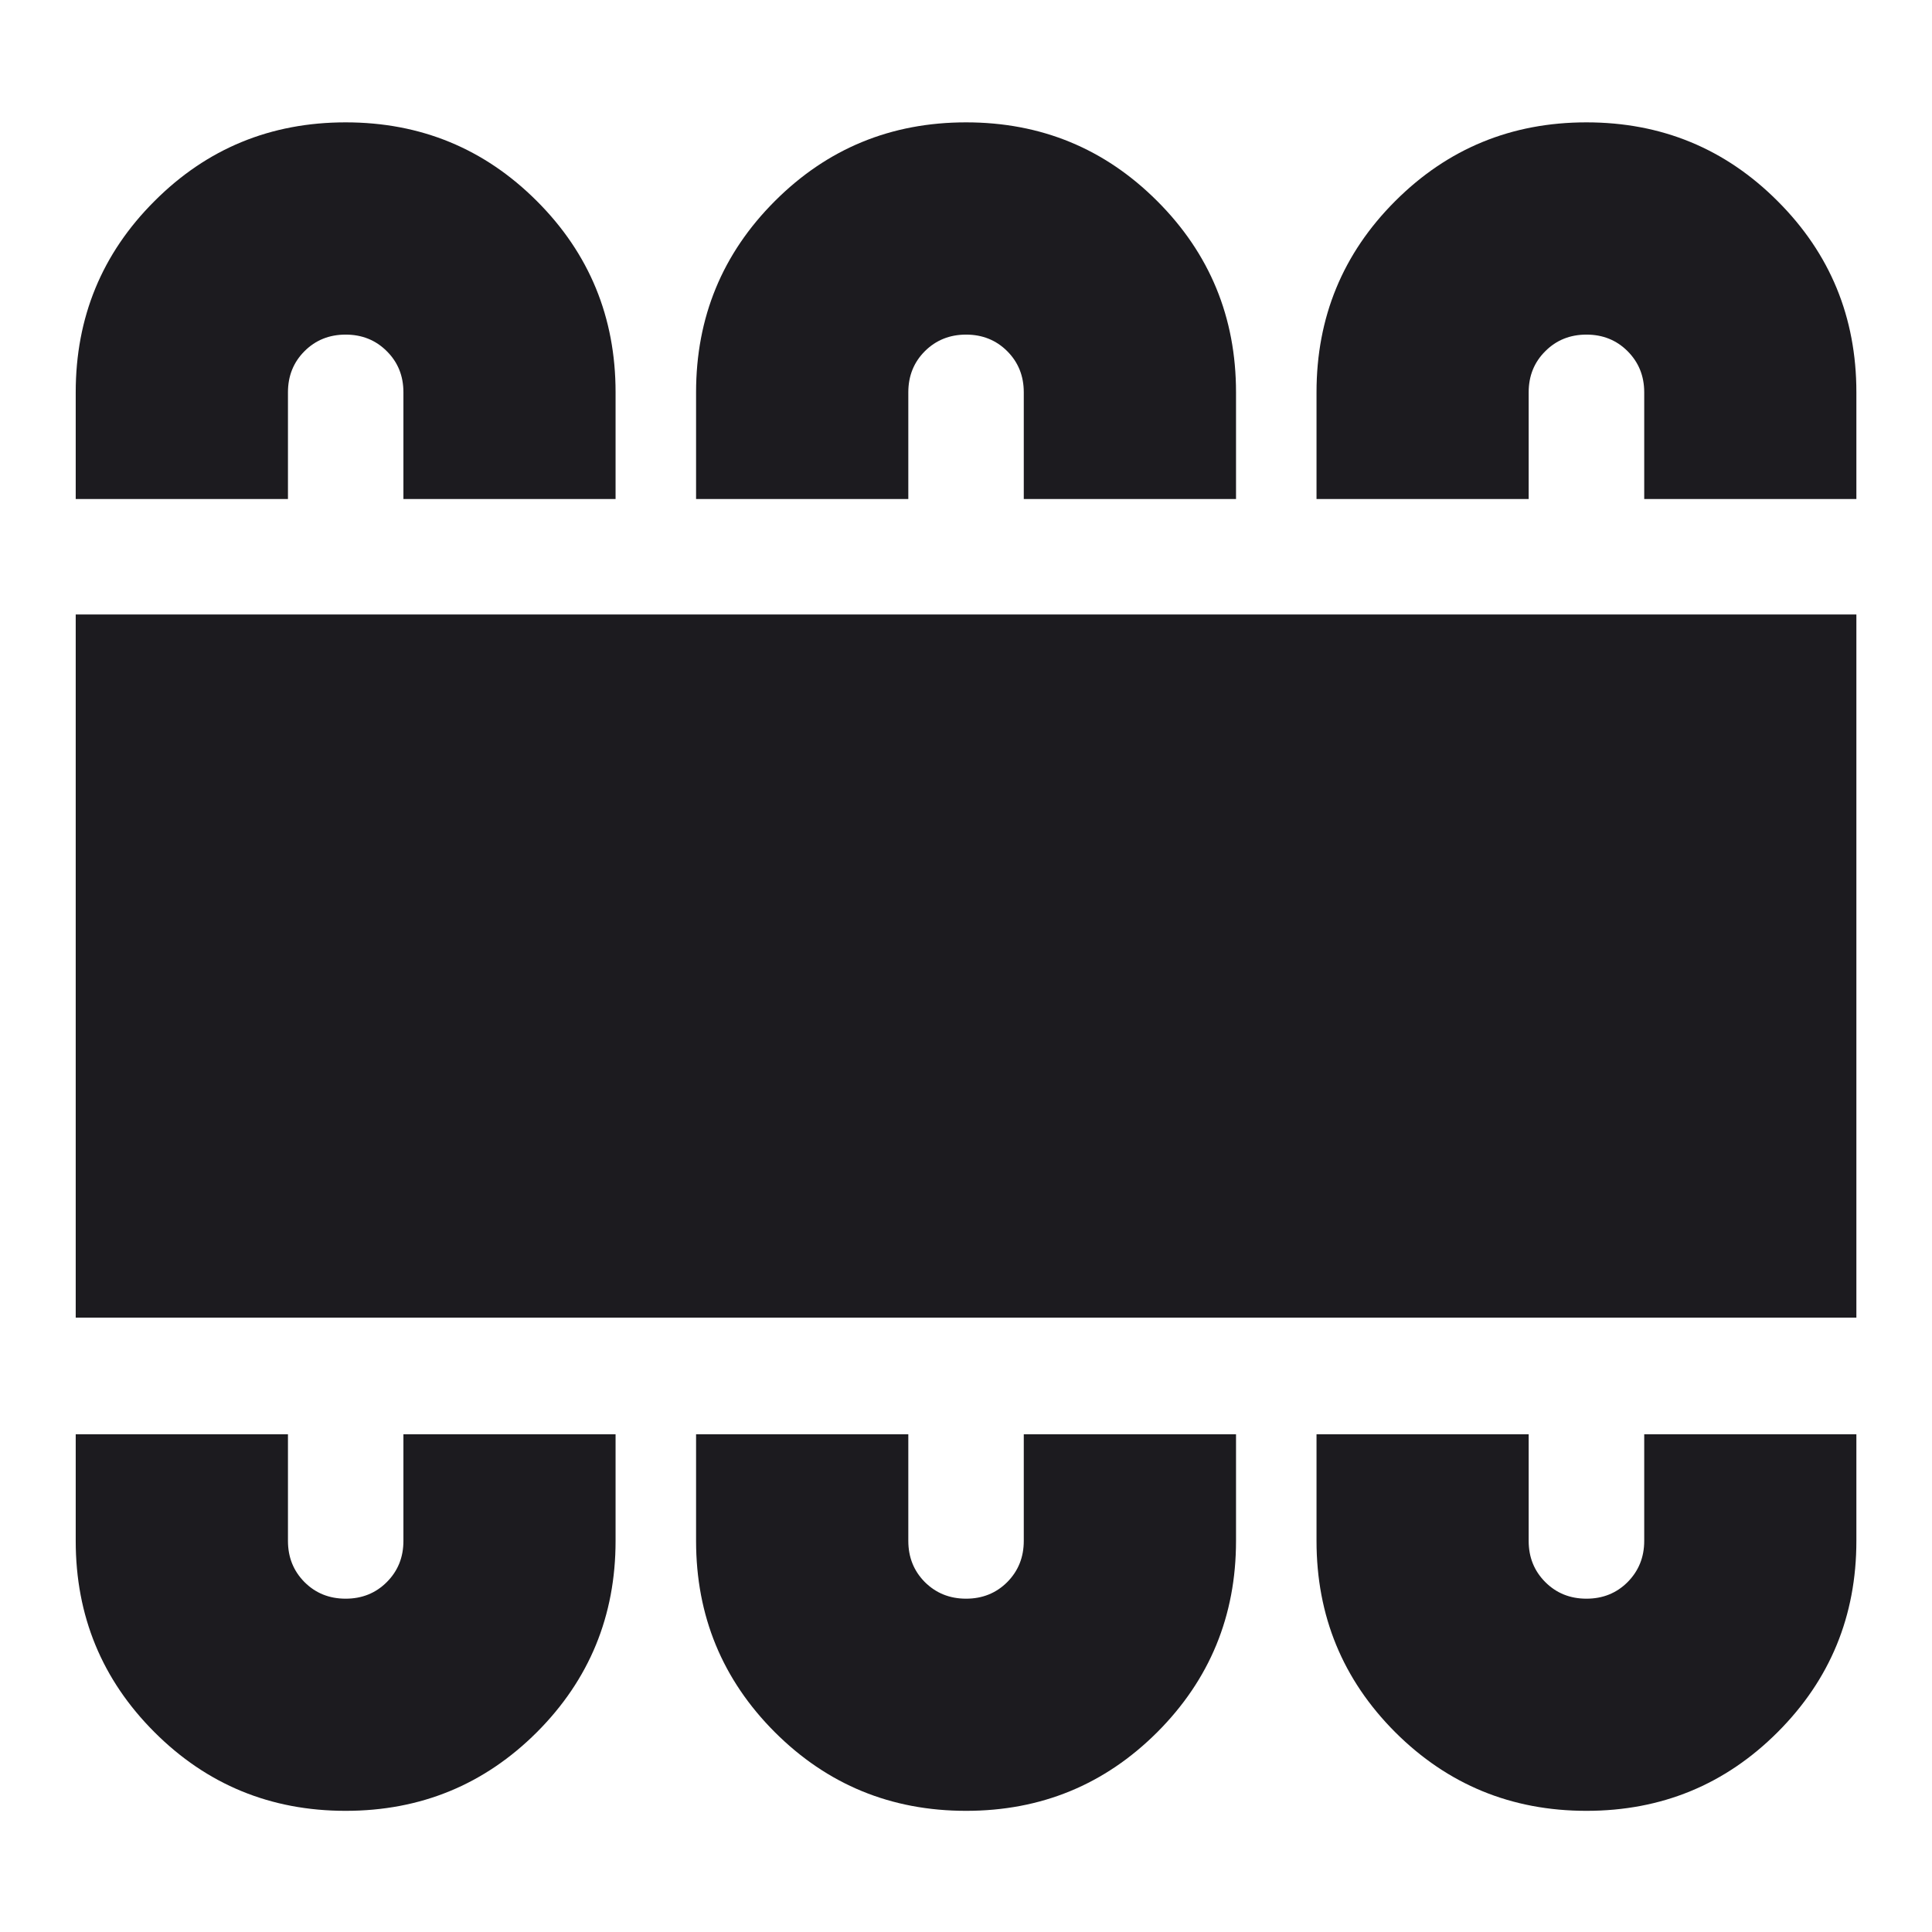 <svg width="21" height="21" viewBox="0 0 21 21" fill="none" xmlns="http://www.w3.org/2000/svg">
<mask id="mask0_933_5440" style="mask-type:alpha" maskUnits="userSpaceOnUse" x="0" y="0" width="21" height="21">
<rect width="21" height="21" fill="#D9D9D9"/>
</mask>
<g mask="url(#mask0_933_5440)">
<path d="M3.757 19.683C4.572 19.683 5.265 19.398 5.836 18.828C6.406 18.257 6.691 17.564 6.691 16.749V15.59H4.385V16.749C4.385 16.927 4.325 17.076 4.204 17.197C4.084 17.317 3.935 17.377 3.757 17.377C3.579 17.377 3.43 17.317 3.31 17.197C3.19 17.076 3.13 16.927 3.13 16.749V15.59H0.823V16.749C0.823 17.564 1.108 18.257 1.679 18.828C2.249 19.398 2.942 19.683 3.757 19.683ZM10.501 19.683C11.316 19.683 12.008 19.398 12.579 18.828C13.149 18.257 13.435 17.564 13.435 16.749V15.59H11.128V16.749C11.128 16.927 11.068 17.076 10.948 17.197C10.828 17.317 10.678 17.377 10.501 17.377C10.323 17.377 10.174 17.317 10.053 17.197C9.933 17.076 9.873 16.927 9.873 16.749V15.59H7.566V16.749C7.566 17.564 7.852 18.257 8.422 18.828C8.993 19.398 9.685 19.683 10.501 19.683ZM17.244 19.683C18.059 19.683 18.752 19.398 19.322 18.828C19.893 18.257 20.178 17.564 20.178 16.749V15.59H17.872V16.749C17.872 16.927 17.811 17.076 17.691 17.197C17.571 17.317 17.422 17.377 17.244 17.377C17.066 17.377 16.917 17.317 16.797 17.197C16.676 17.076 16.616 16.927 16.616 16.749V15.59H14.31V16.749C14.31 17.564 14.595 18.257 15.165 18.828C15.736 19.398 16.429 19.683 17.244 19.683ZM0.823 14.322V6.679H20.178V14.322H0.823ZM3.757 1.33C4.572 1.33 5.265 1.615 5.836 2.186C6.406 2.756 6.691 3.449 6.691 4.264V5.424H4.385V4.264C4.385 4.086 4.325 3.937 4.204 3.817C4.084 3.697 3.935 3.637 3.757 3.637C3.579 3.637 3.43 3.697 3.31 3.817C3.19 3.937 3.13 4.086 3.13 4.264V5.424H0.823V4.264C0.823 3.449 1.108 2.756 1.679 2.186C2.249 1.615 2.942 1.33 3.757 1.33ZM10.501 1.33C11.316 1.33 12.008 1.615 12.579 2.186C13.149 2.756 13.435 3.449 13.435 4.264V5.424H11.128V4.264C11.128 4.086 11.068 3.937 10.948 3.817C10.828 3.697 10.678 3.637 10.501 3.637C10.323 3.637 10.174 3.697 10.053 3.817C9.933 3.937 9.873 4.086 9.873 4.264V5.424H7.566V4.264C7.566 3.449 7.852 2.756 8.422 2.186C8.993 1.615 9.685 1.33 10.501 1.33ZM17.244 1.33C18.059 1.33 18.752 1.615 19.322 2.186C19.893 2.756 20.178 3.449 20.178 4.264V5.424H17.872V4.264C17.872 4.086 17.811 3.937 17.691 3.817C17.571 3.697 17.422 3.637 17.244 3.637C17.066 3.637 16.917 3.697 16.797 3.817C16.676 3.937 16.616 4.086 16.616 4.264V5.424H14.31V4.264C14.31 3.449 14.595 2.756 15.165 2.186C15.736 1.615 16.429 1.33 17.244 1.33Z" fill="#1C1B1F"/>
</g>
</svg>
